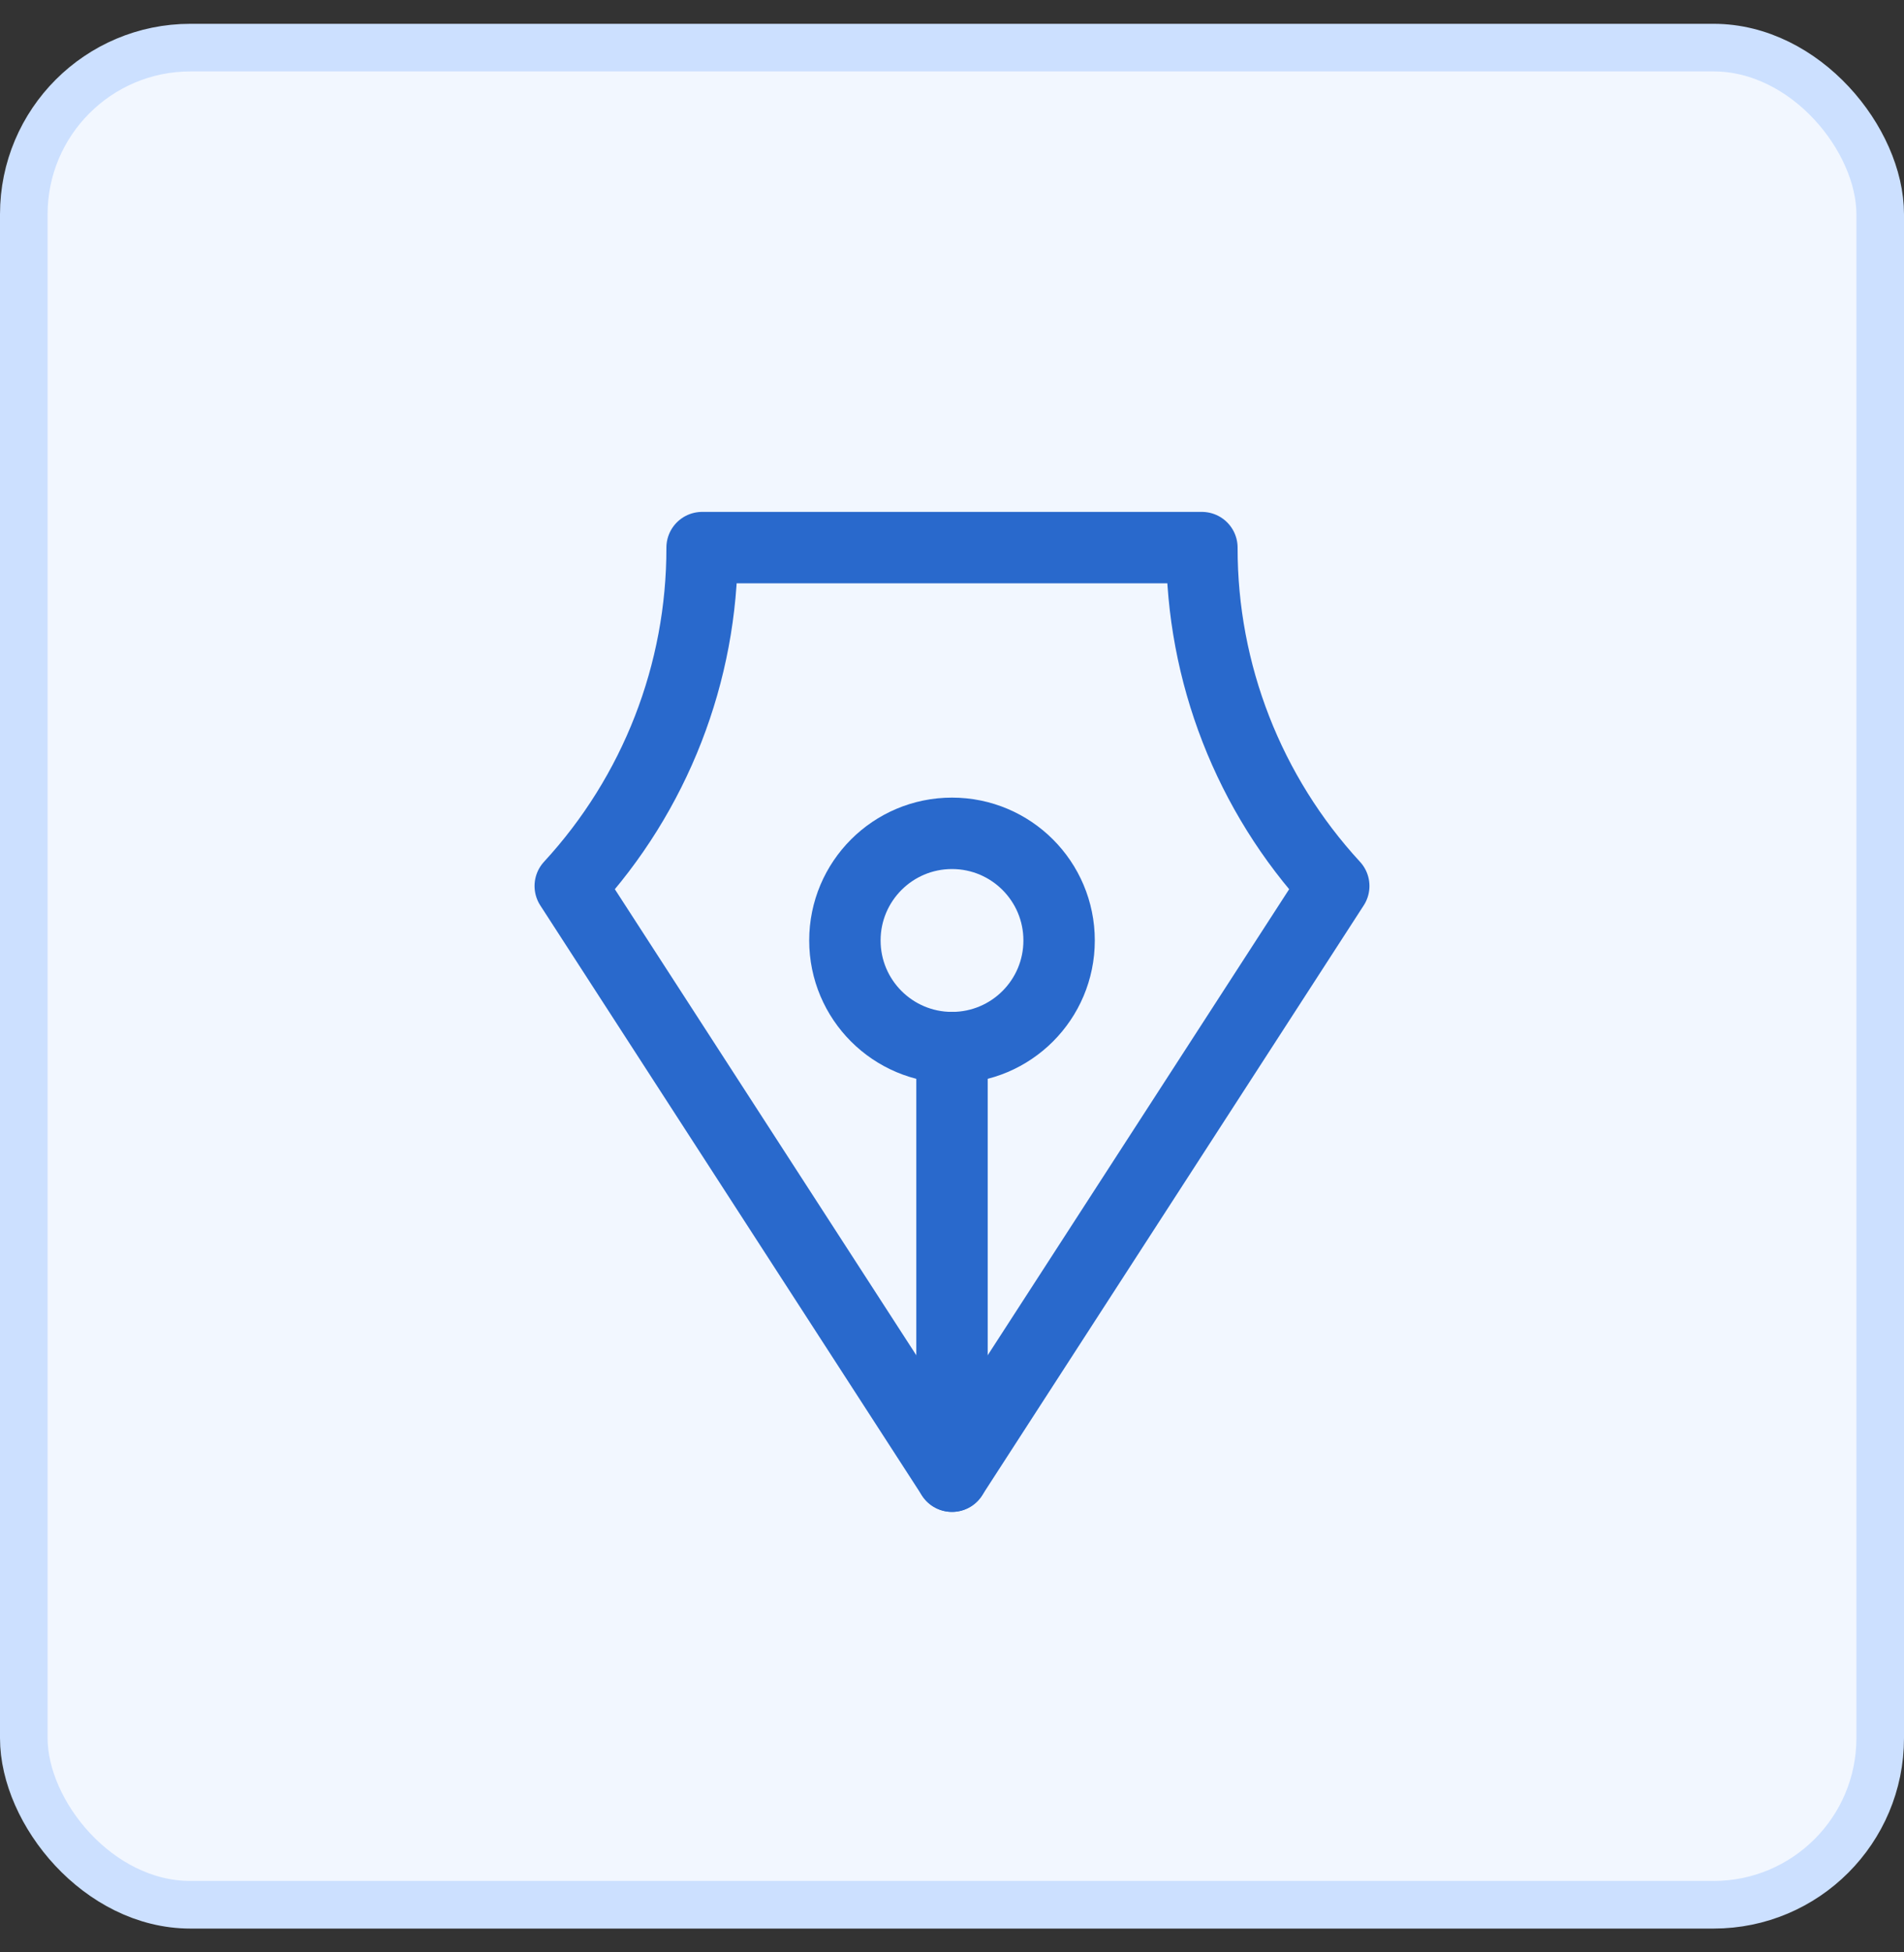 <svg width="40" height="41" viewBox="0 0 40 41" fill="none" xmlns="http://www.w3.org/2000/svg">
<rect x="0" y="0" width="40" height="41" fill="#333333" stroke="none"/>
<rect x="0.5" y="1" width="39" height="39" rx="3.5" fill="#F2F7FF"/>
<rect x="0.5" y="1" width="39" height="39" rx="3.5" stroke="#CCE0FF"/>
<path d="M20 22V31" stroke="#2969CC" stroke-width="1.5" stroke-linecap="round" stroke-linejoin="round"/>
<path d="M20 22C21.243 22 22.25 20.993 22.25 19.75C22.25 18.507 21.243 17.5 20 17.5C18.757 17.5 17.75 18.507 17.75 19.75C17.75 20.993 18.757 22 20 22Z" stroke="#2969CC" stroke-width="1.5" stroke-linecap="round" stroke-linejoin="round"/>
<path d="M28.02 18.606C26.235 16.67 25.246 14.133 25.25 11.5H14.75C14.754 14.133 13.765 16.67 11.98 18.606L20 31L28.02 18.606Z" stroke="#2969CC" stroke-width="1.5" stroke-linecap="round" stroke-linejoin="round"/>
</svg>
